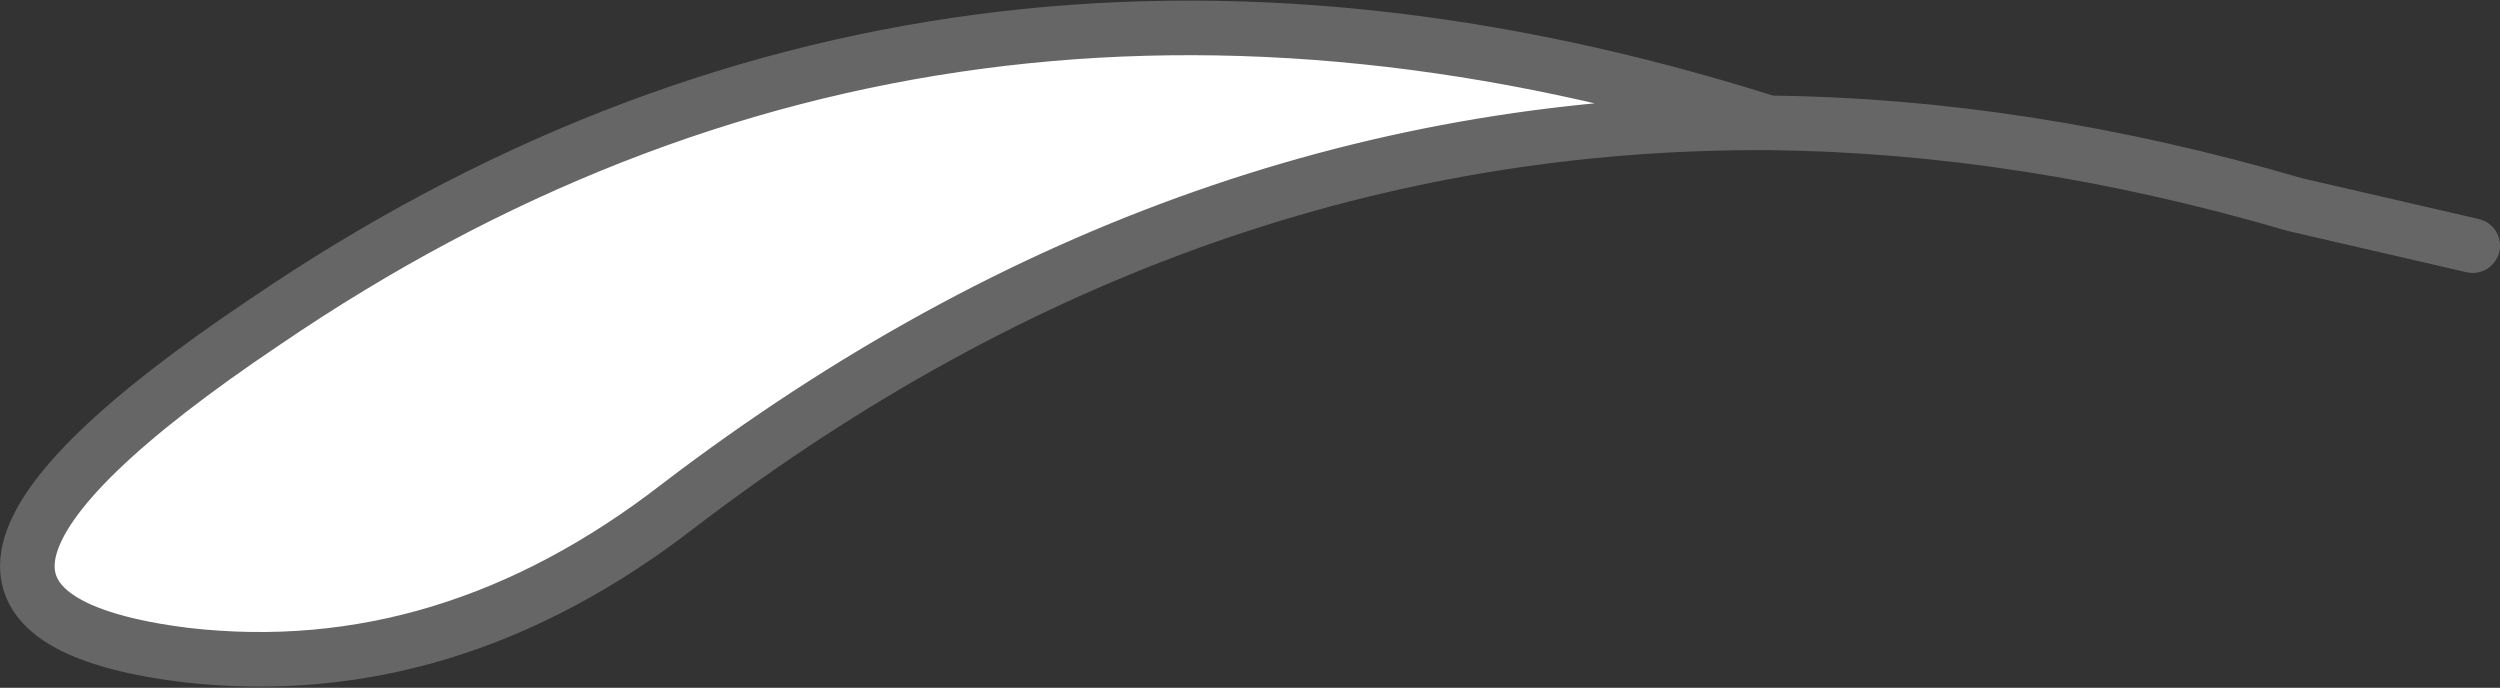 <?xml version="1.0" encoding="UTF-8" standalone="no"?>
<svg xmlns:xlink="http://www.w3.org/1999/xlink" height="12.6px" width="45.8px" xmlns="http://www.w3.org/2000/svg">
  <rect width="100%" height="100%" fill="#333333" stroke="none"/>
  <g transform="matrix(1.0, 0.0, 0.0, 1.0, 28.25, 21.85)">
    <path d="M-15.8 -12.6 Q-20.05 -9.3 -24.85 -9.85 -31.3 -10.65 -23.4 -15.95 -11.0 -24.4 4.15 -19.6 -6.55 -19.65 -15.8 -12.6" fill="#ffffff" fill-rule="evenodd" stroke="none"/>
    <path d="M4.15 -19.6 Q8.85 -19.55 13.8 -18.1 L17.05 -17.35 M-15.8 -12.6 Q-6.55 -19.65 4.15 -19.6 -11.0 -24.4 -23.4 -15.95 -31.3 -10.65 -24.85 -9.85 -20.05 -9.3 -15.8 -12.6" fill="none" stroke="#666666" stroke-linecap="round" stroke-linejoin="round" stroke-width="1.0"/>
  </g>
</svg>
